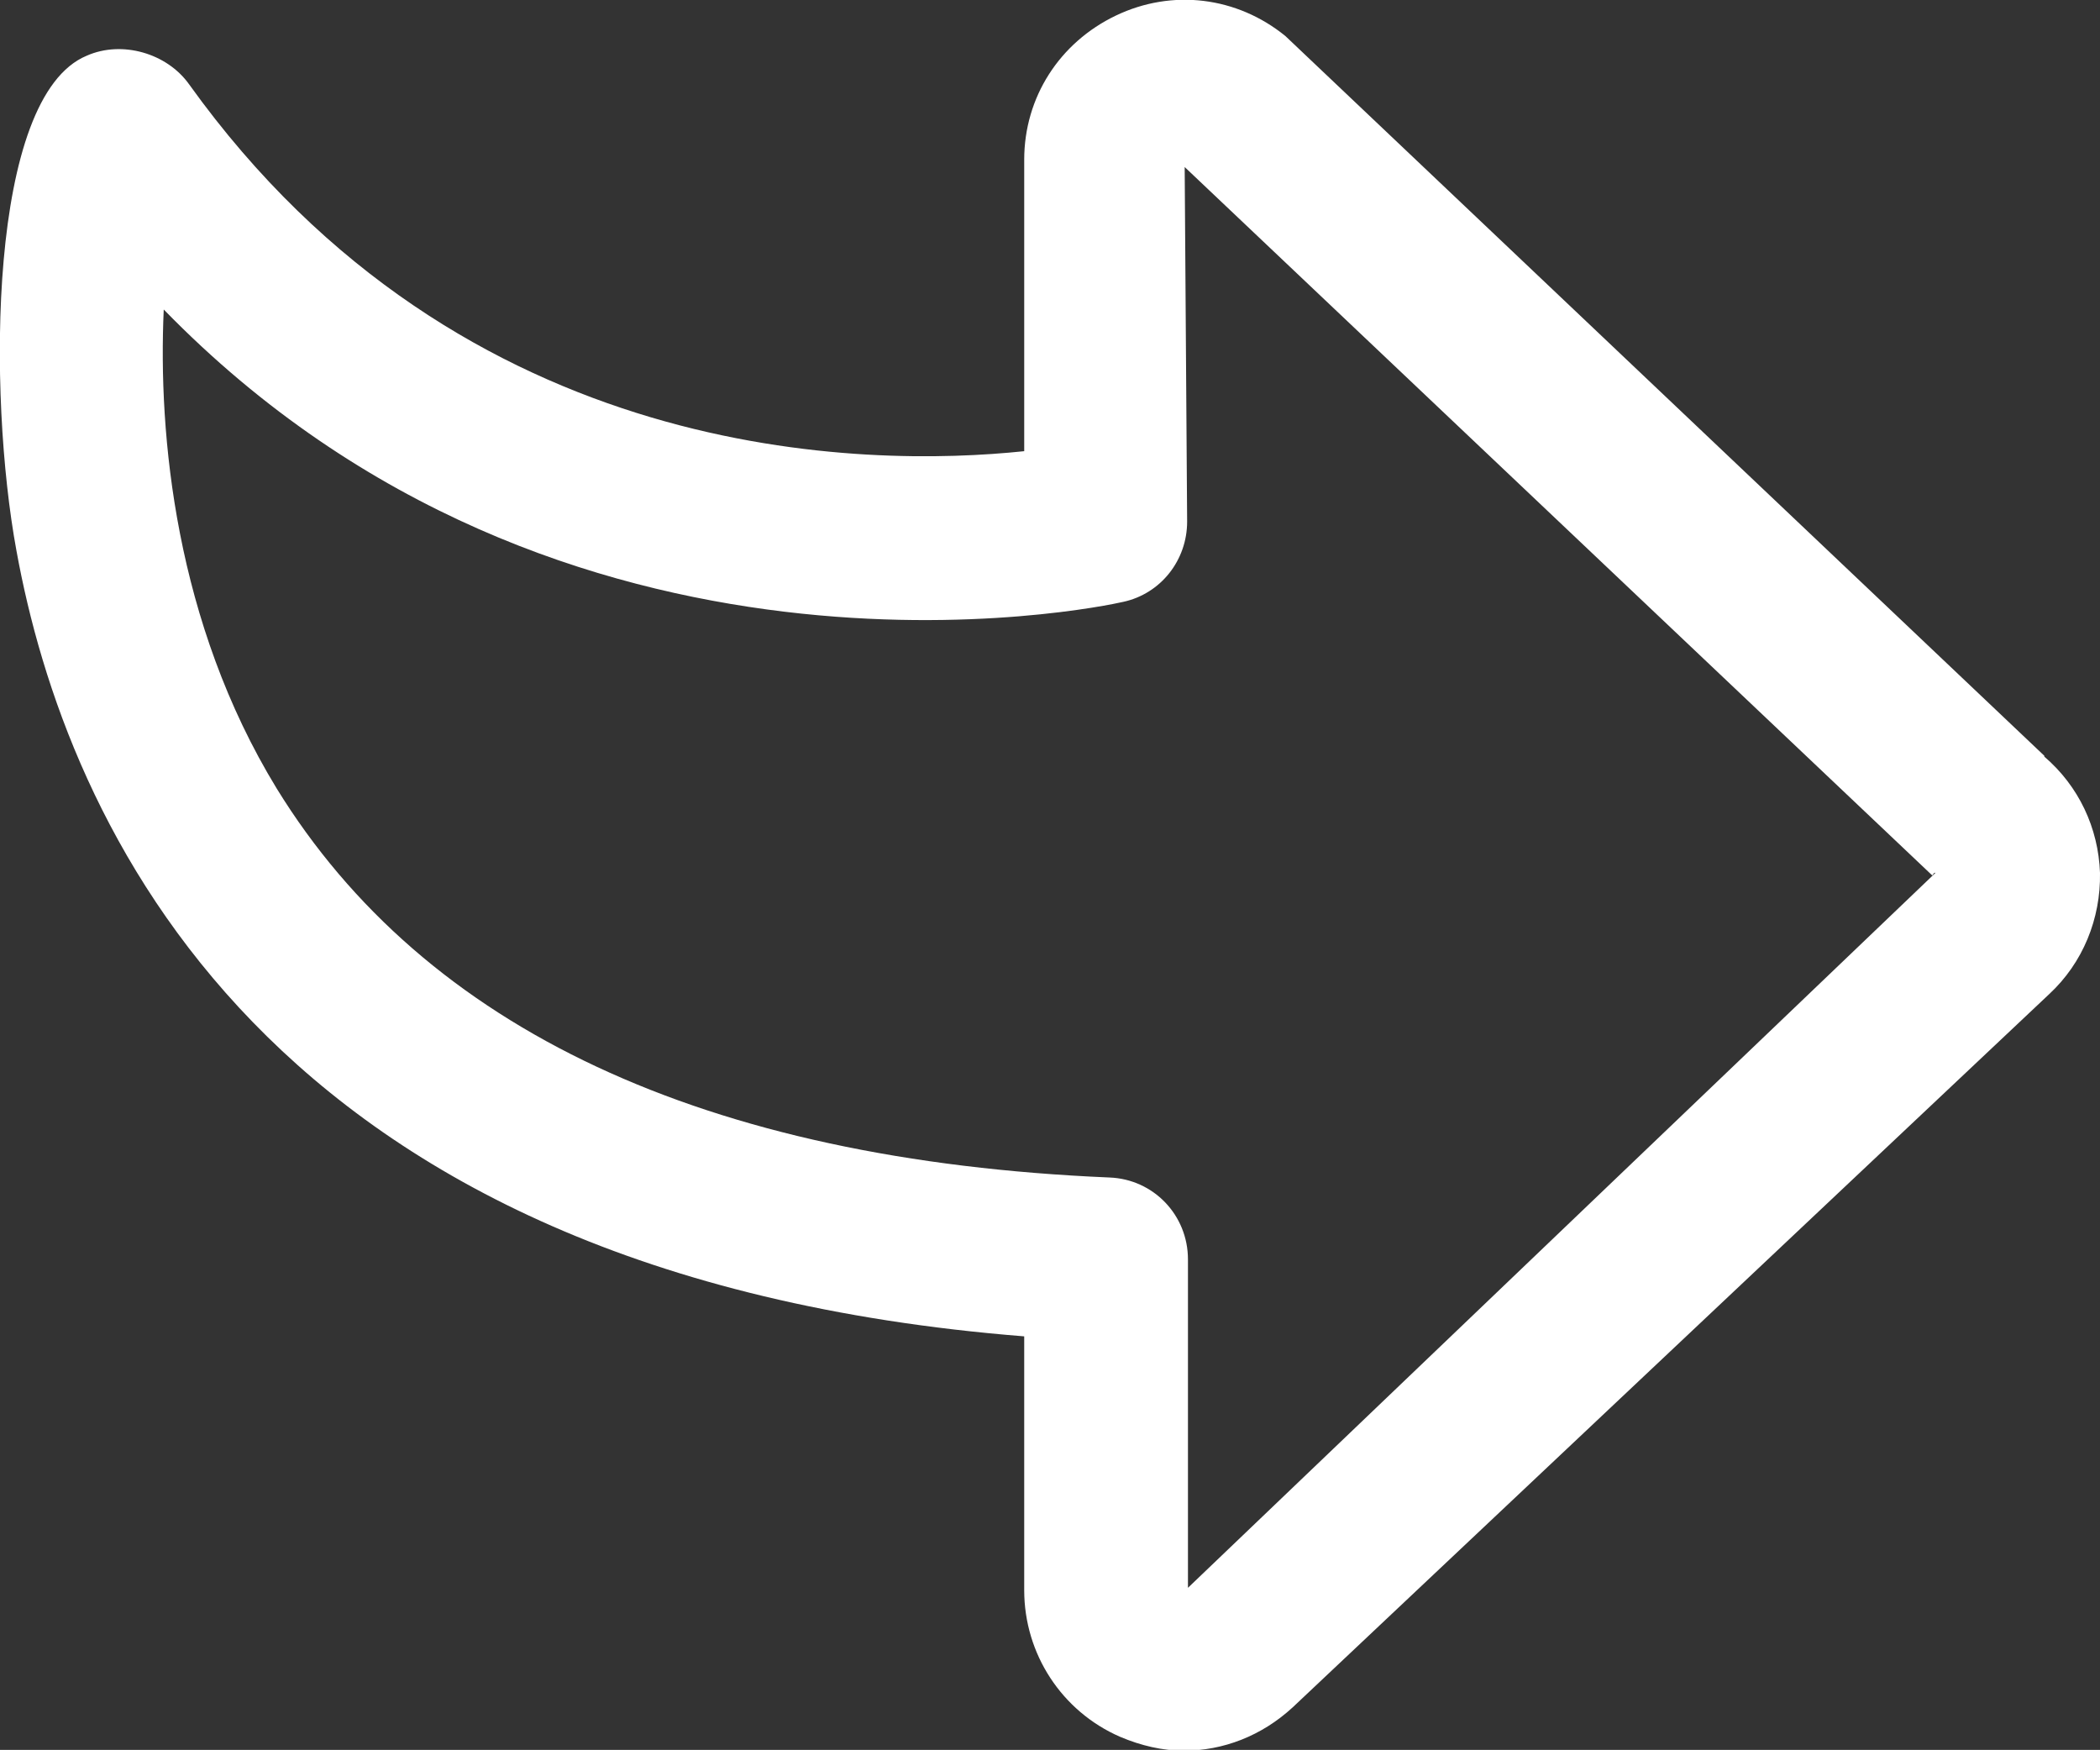 <?xml version="1.0" encoding="UTF-8"?>
<svg xmlns="http://www.w3.org/2000/svg" id="Layer_1" data-name="Layer 1" viewBox="0 0 25.65 21.37">
  <rect x="0" y="0" width="25.65" height="21.37" fill="#333333" stroke="none"/>
  <defs>
    <style>
      .cls-1 {
        fill: #fff;
      }
    </style>
  </defs>
  <path class="cls-1" d="m24.97,9.23L15.7.44c-.59-.48-1.38-.58-2.07-.25-.69.33-1.12,1-1.12,1.76v3.56c-1.91.2-6.85.19-10.2-4.48-.27-.38-.82-.54-1.25-.35C-.15,1.18-.15,4.82.2,6.72c.6,3.31,3,8.86,12.31,9.6v3.1c0,.78.46,1.48,1.17,1.79.26.11.52.17.78.17.48,0,.95-.18,1.33-.53l9.24-8.71c.41-.38.63-.92.62-1.48-.02-.55-.26-1.06-.68-1.42Zm-10.46,10.19v-4.04c0-.54-.42-.98-.96-1-4.94-.21-8.36-1.81-10.17-4.75-1.24-2.03-1.45-4.32-1.38-5.85,4.88,5.01,11.42,3.64,11.72,3.57.46-.1.78-.51.78-.98l-.03-4.33,9.13,8.65s0,0,0,0c.01,0,.02-.04.04-.03l-9.15,8.75Z"></path>
</svg>
